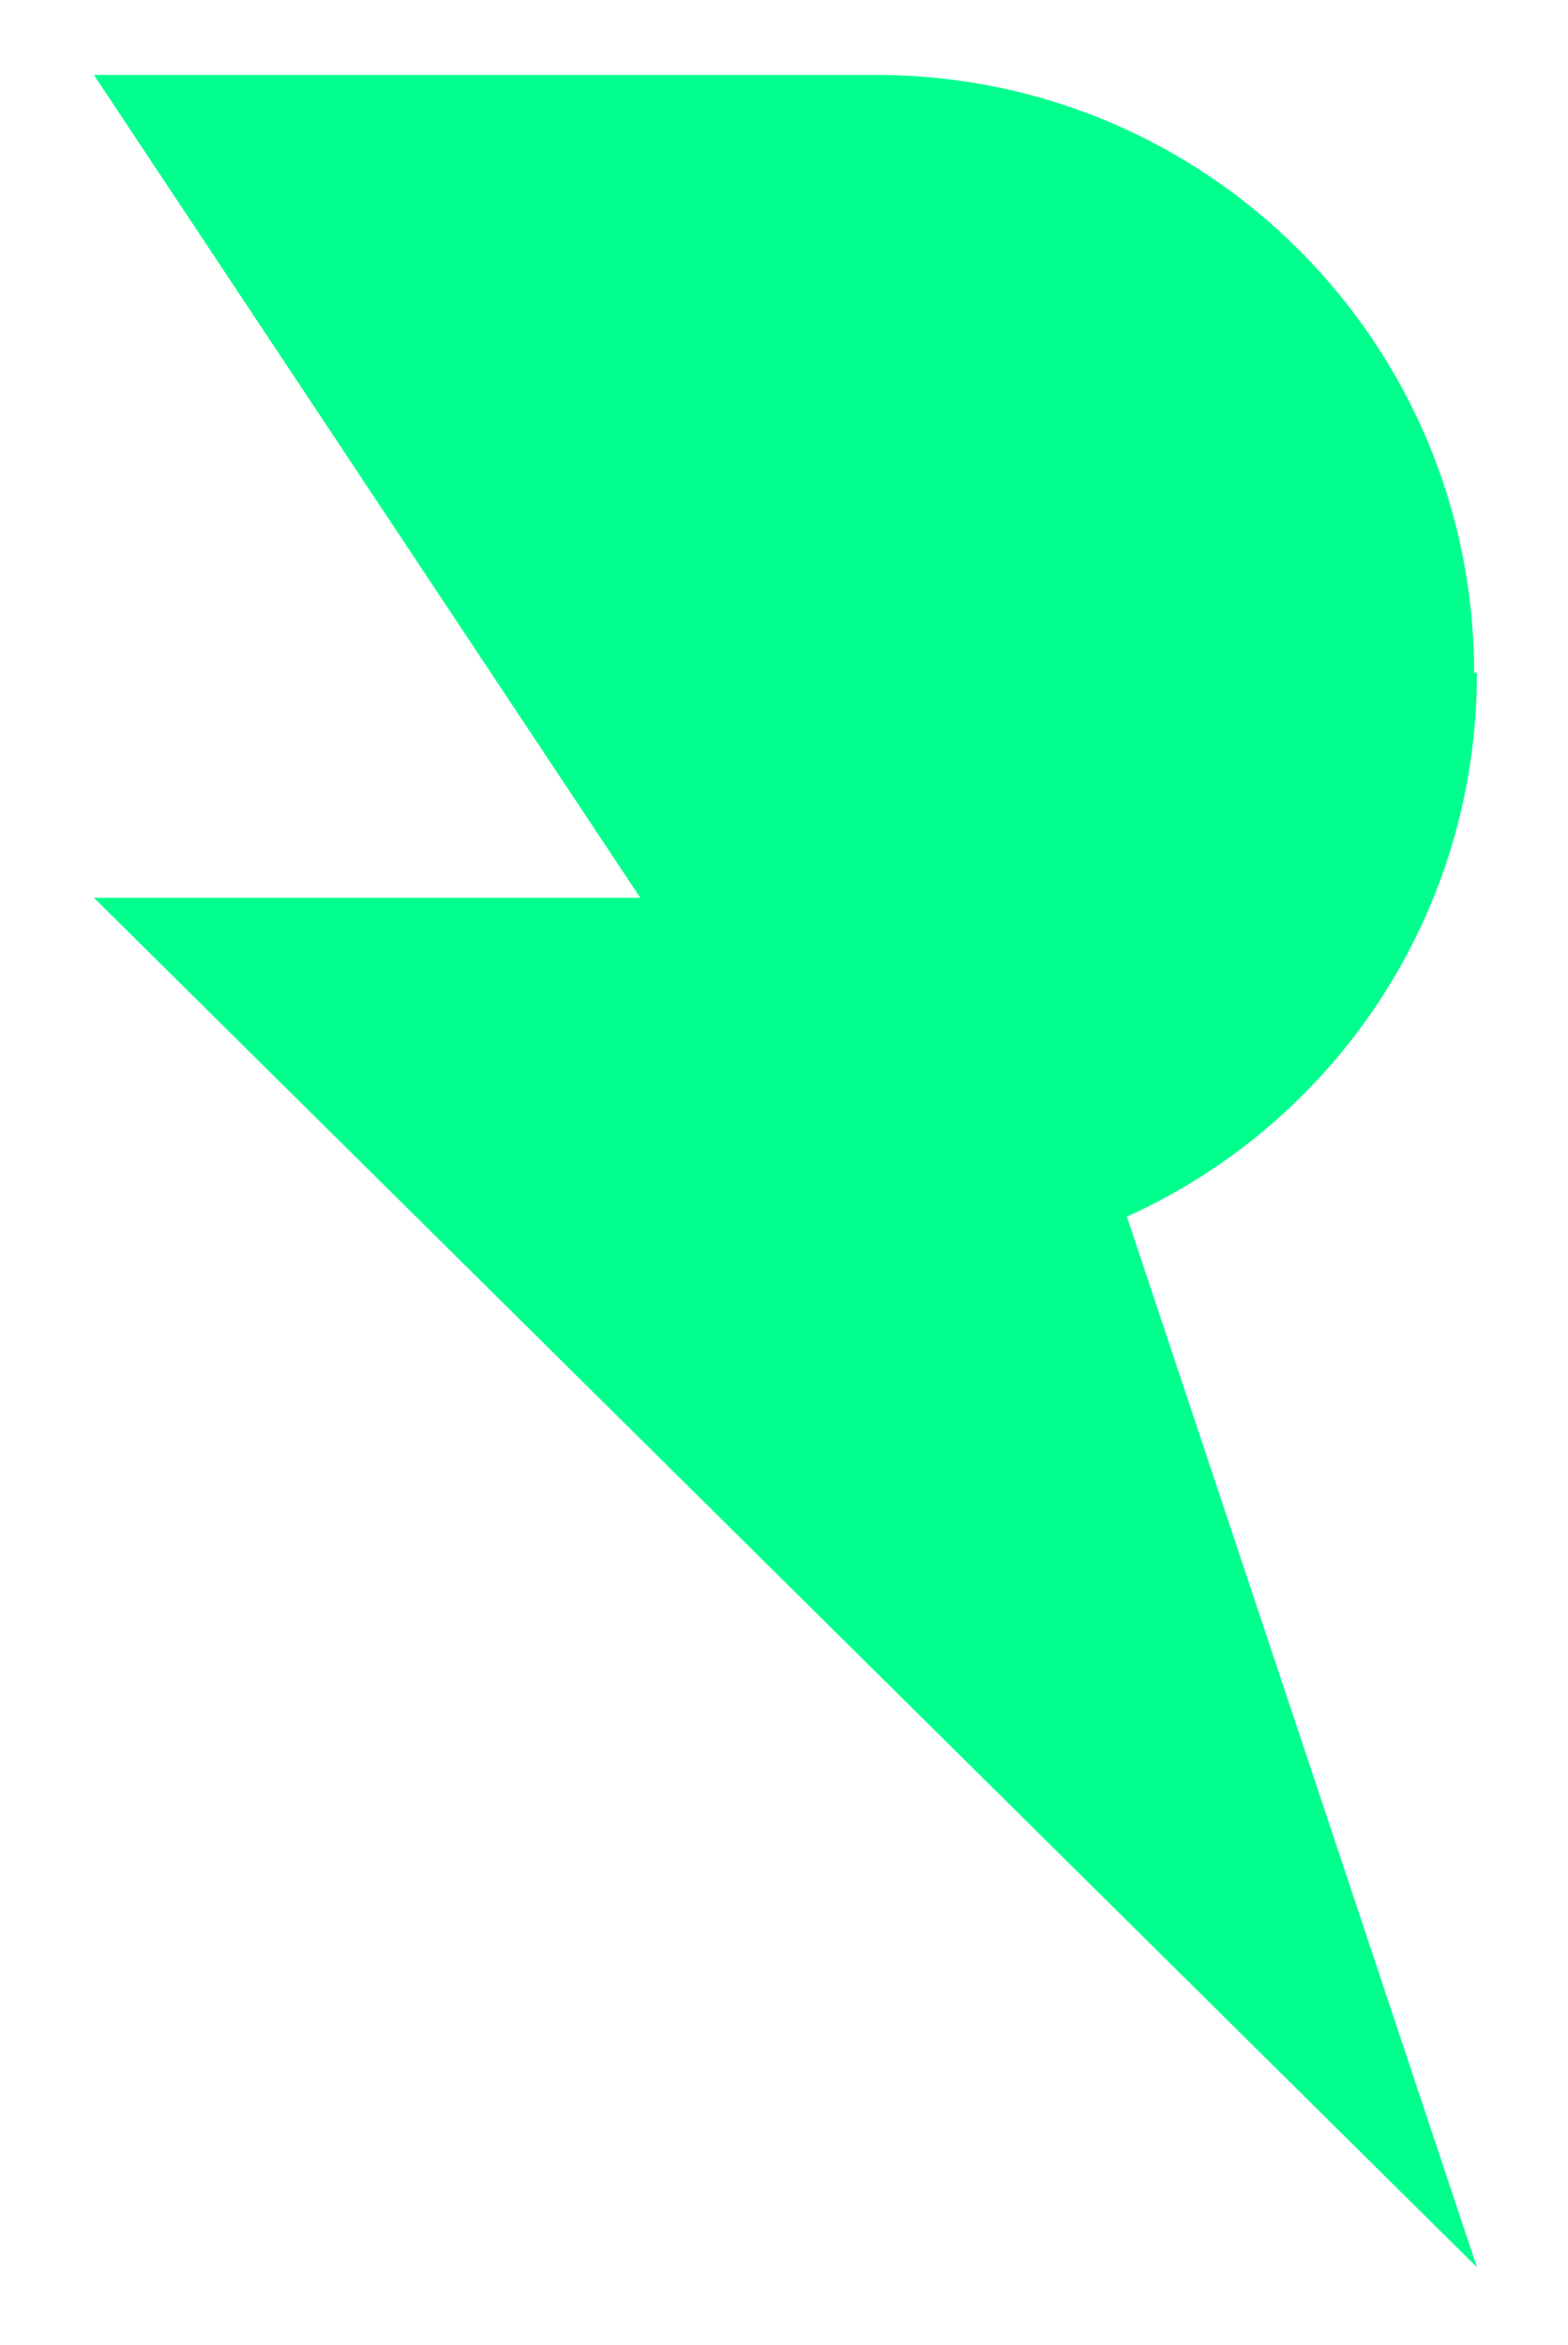 <?xml version="1.0" encoding="UTF-8"?><svg id="Layer_2" xmlns="http://www.w3.org/2000/svg" width="19.4mm" height="29mm" viewBox="0 0 55.1 82.1"><defs><style>.cls-1{fill:#00ff8d;}</style></defs><path class="cls-1" d="M51.8,23.5c0-11.6-9.4-21-21-21H3.3L22.5,31.4H3.3l48.6,48.1-12.3-36.9c7.3-3.3,12.3-10.6,12.3-19.1Z"/></svg>
